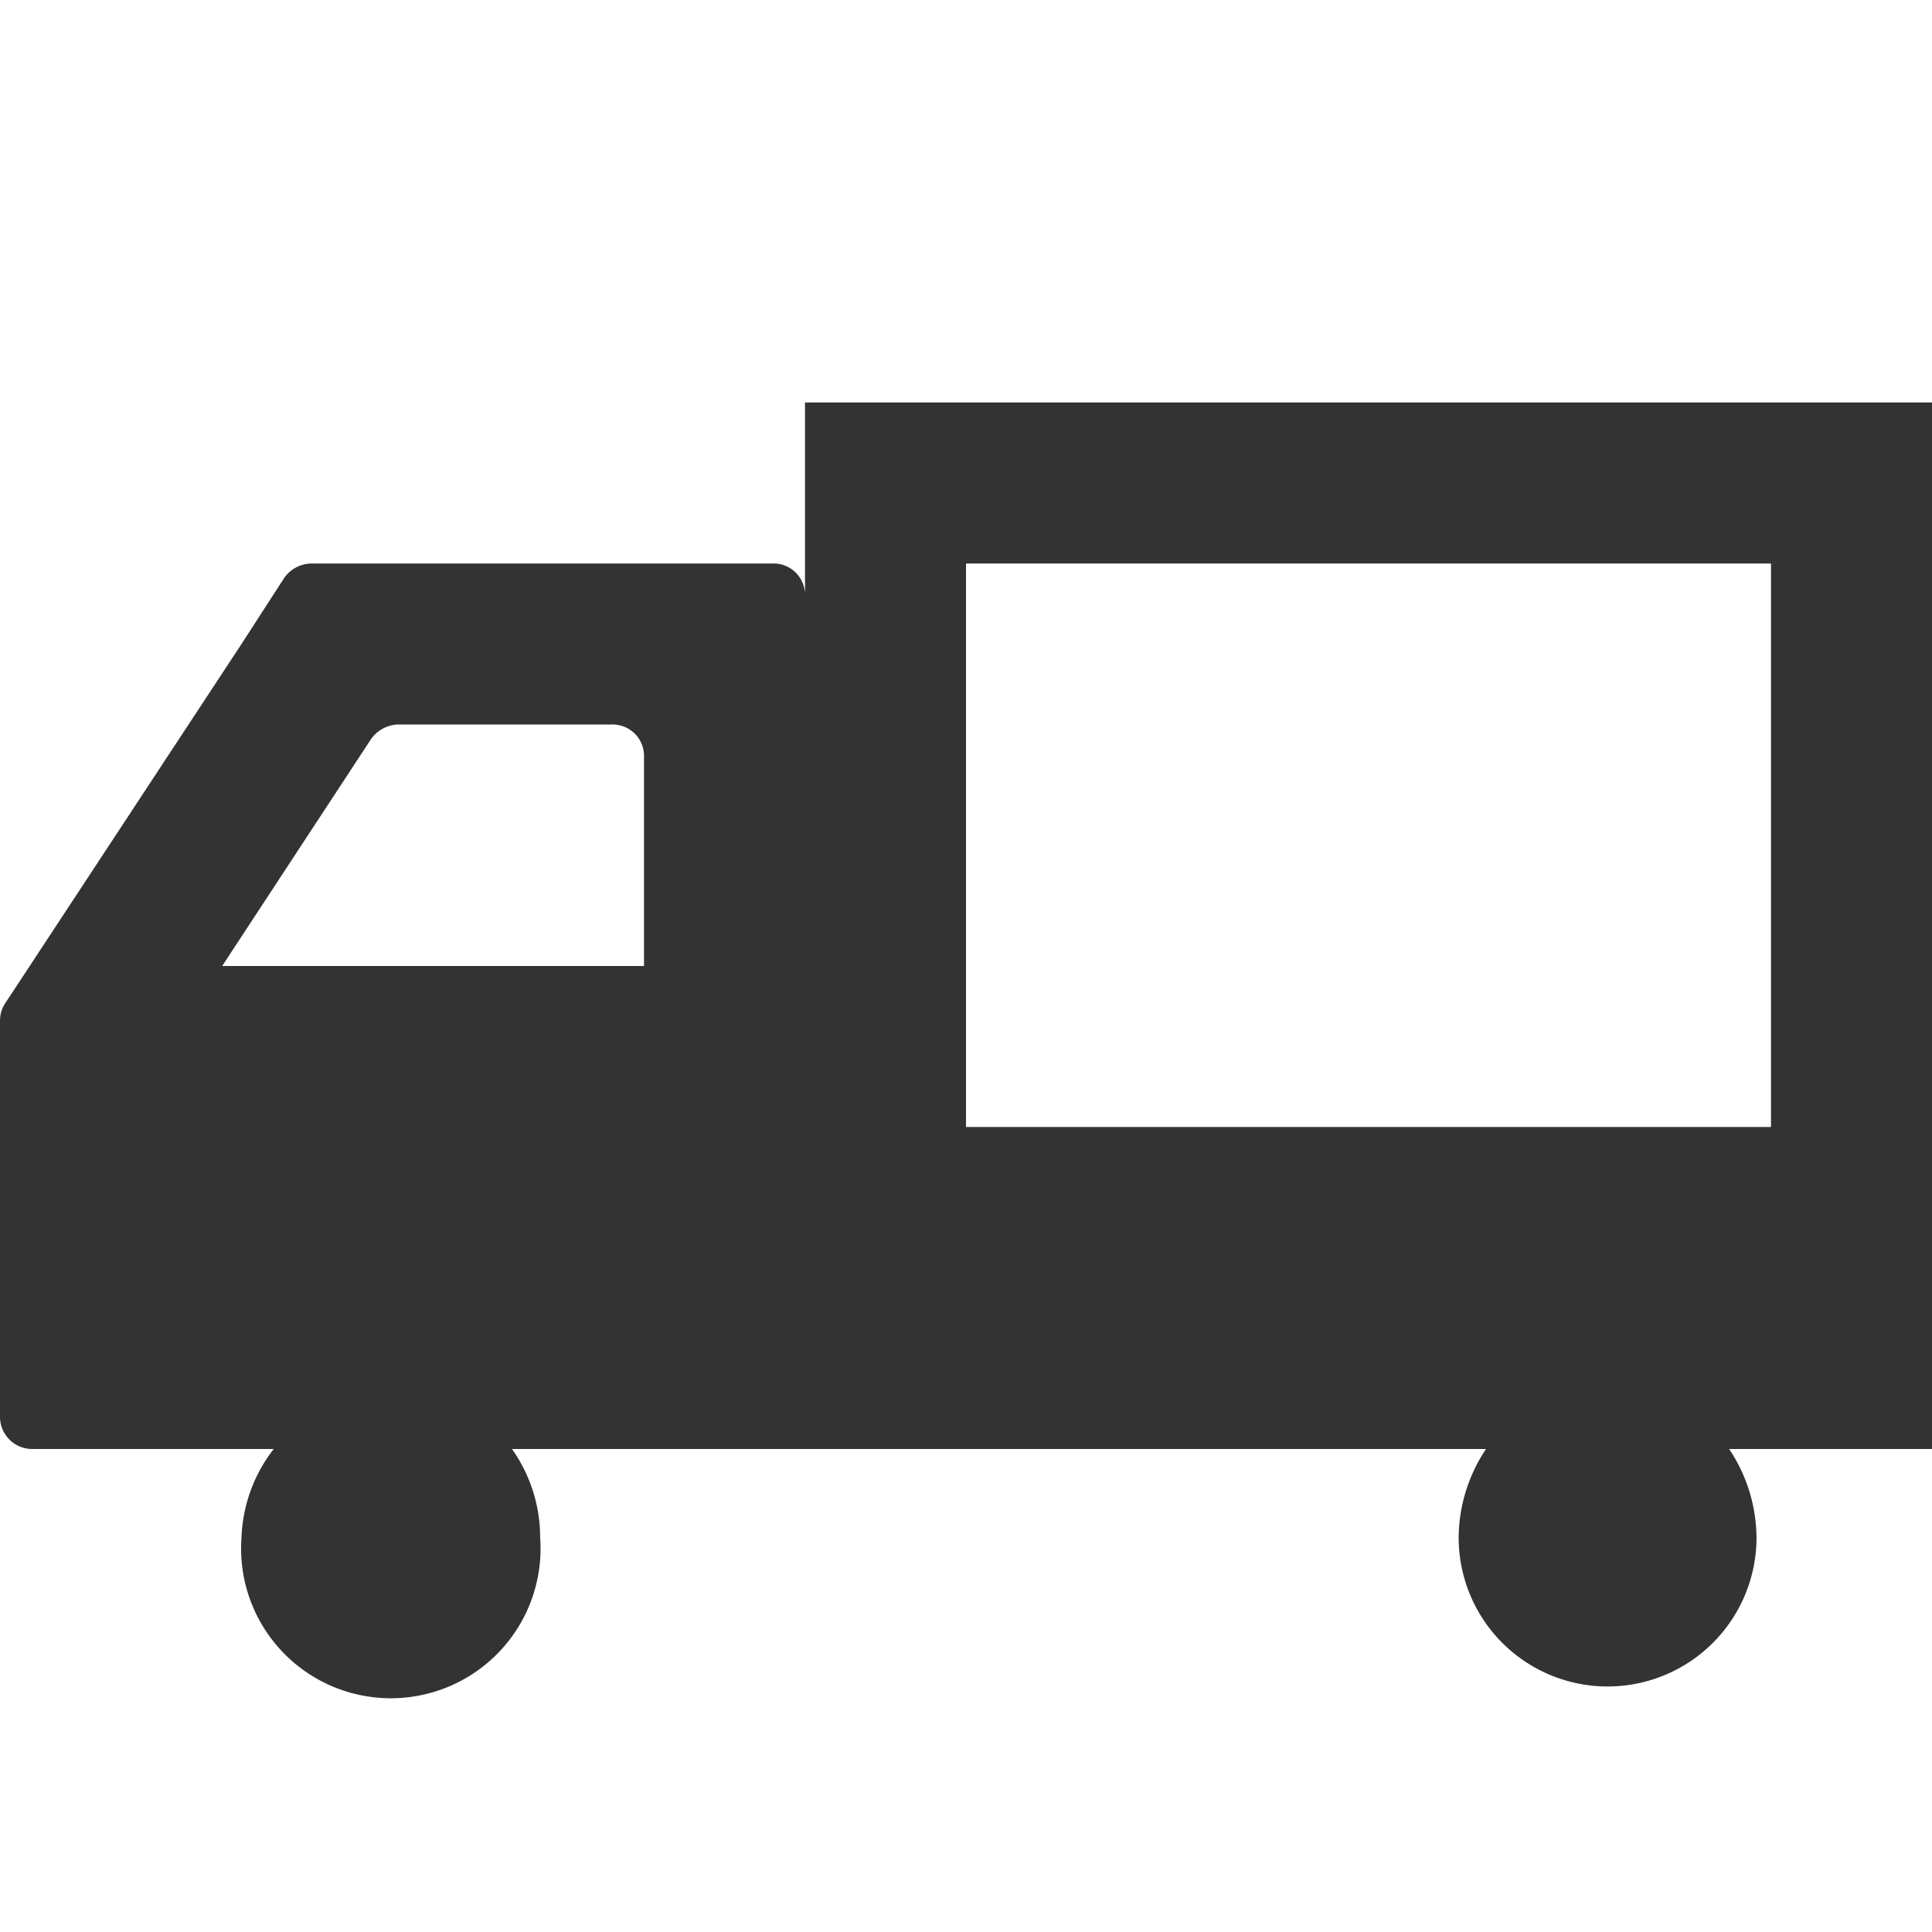 <svg xmlns="http://www.w3.org/2000/svg" viewBox="0 0 24 24">
  <defs>
    <style>
      .a {
        fill: #333;
      }
    </style>
  </defs>
  <title>アートボード 16</title>
  <path class="a" d="M24,5H10V7.39A.39.39,0,0,0,9.6,7H3.87a.42.42,0,0,0-.34.18L3,8H3L.06,12.47a.39.39,0,0,0-.06.21v4.93A.4.4,0,0,0,.4,18h3A1.9,1.9,0,0,0,3,19.1a1.86,1.86,0,1,0,3.71,0A1.9,1.9,0,0,0,6.36,18h12.1a2,2,0,0,0-.34,1.1,1.85,1.85,0,1,0,3.7,0,2,2,0,0,0-.34-1.1H24ZM4.61,9.18A.43.43,0,0,1,4.94,9H7.6a.39.39,0,0,1,.4.4V12H2.76ZM22,14H12V7H22Z"/>
</svg>
